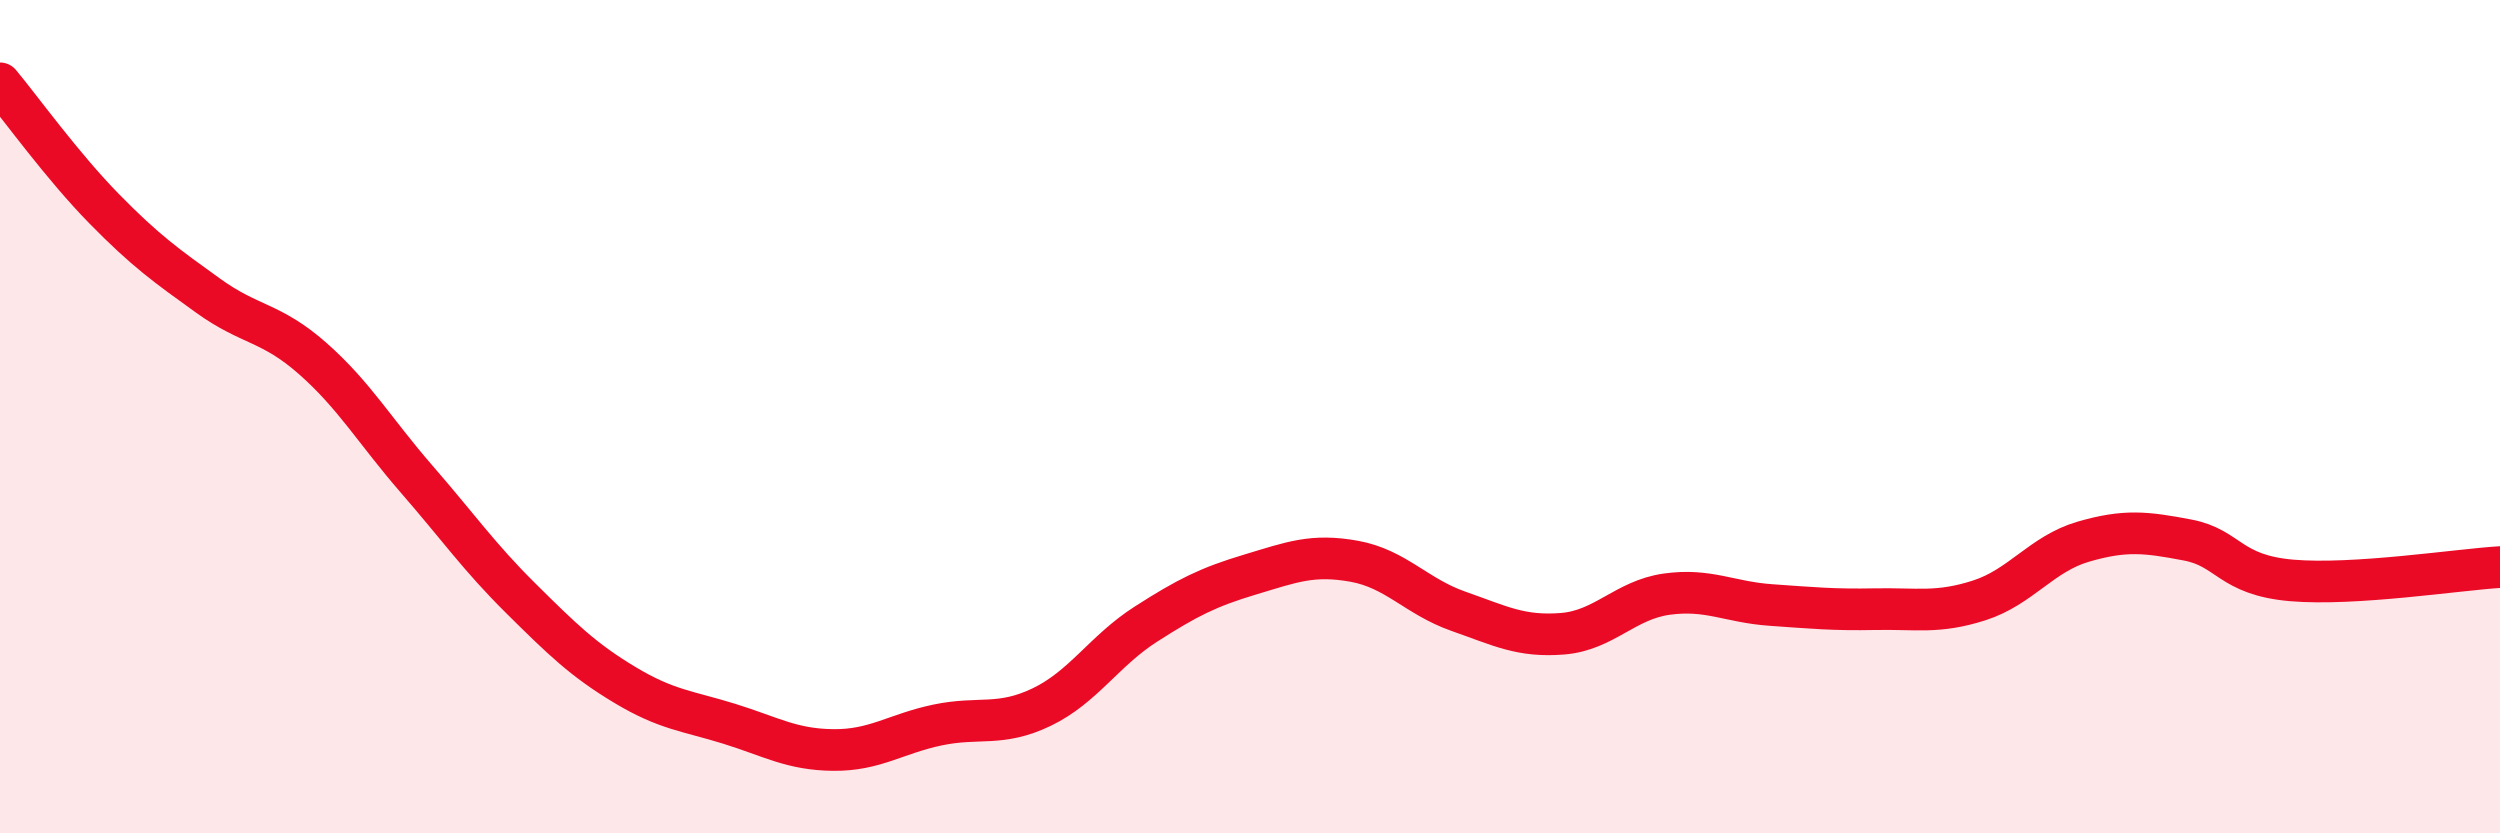 
    <svg width="60" height="20" viewBox="0 0 60 20" xmlns="http://www.w3.org/2000/svg">
      <path
        d="M 0,2 C 0.5,2.6 1.5,3.99 2.5,5.01 C 3.5,6.03 4,6.38 5,7.1 C 6,7.82 6.5,7.72 7.5,8.6 C 8.5,9.48 9,10.35 10,11.5 C 11,12.65 11.5,13.37 12.5,14.36 C 13.5,15.35 14,15.84 15,16.44 C 16,17.04 16.5,17.06 17.5,17.37 C 18.5,17.68 19,17.99 20,18 C 21,18.01 21.5,17.61 22.5,17.4 C 23.5,17.19 24,17.45 25,16.97 C 26,16.49 26.5,15.62 27.5,14.98 C 28.5,14.34 29,14.09 30,13.79 C 31,13.49 31.5,13.29 32.5,13.47 C 33.5,13.65 34,14.32 35,14.67 C 36,15.02 36.5,15.29 37.5,15.21 C 38.5,15.13 39,14.4 40,14.26 C 41,14.12 41.5,14.45 42.5,14.52 C 43.5,14.59 44,14.64 45,14.62 C 46,14.6 46.5,14.73 47.5,14.41 C 48.5,14.09 49,13.29 50,13 C 51,12.71 51.5,12.77 52.5,12.96 C 53.5,13.15 53.5,13.8 55,13.93 C 56.5,14.06 59,13.67 60,13.61L60 20L0 20Z"
        fill="#EB0A25"
        opacity="0.1"
        stroke-linecap="round"
        stroke-linejoin="round"
      />
      <path
        d="M 0,2 C 0.5,2.6 1.5,3.99 2.5,5.01 C 3.5,6.03 4,6.38 5,7.1 C 6,7.82 6.5,7.72 7.5,8.6 C 8.5,9.48 9,10.35 10,11.5 C 11,12.65 11.5,13.37 12.5,14.36 C 13.5,15.35 14,15.84 15,16.44 C 16,17.04 16.5,17.06 17.5,17.37 C 18.5,17.68 19,17.99 20,18 C 21,18.01 21.5,17.61 22.5,17.4 C 23.5,17.19 24,17.45 25,16.97 C 26,16.49 26.5,15.62 27.5,14.98 C 28.5,14.34 29,14.09 30,13.79 C 31,13.49 31.5,13.29 32.5,13.47 C 33.5,13.65 34,14.32 35,14.67 C 36,15.02 36.5,15.29 37.5,15.21 C 38.5,15.13 39,14.4 40,14.26 C 41,14.12 41.5,14.45 42.5,14.52 C 43.5,14.59 44,14.64 45,14.62 C 46,14.6 46.5,14.73 47.5,14.41 C 48.5,14.09 49,13.29 50,13 C 51,12.71 51.5,12.77 52.5,12.96 C 53.5,13.15 53.5,13.8 55,13.93 C 56.5,14.06 59,13.67 60,13.61"
        stroke="#EB0A25"
        stroke-width="1"
        fill="none"
        stroke-linecap="round"
        stroke-linejoin="round"
      />
    </svg>
  